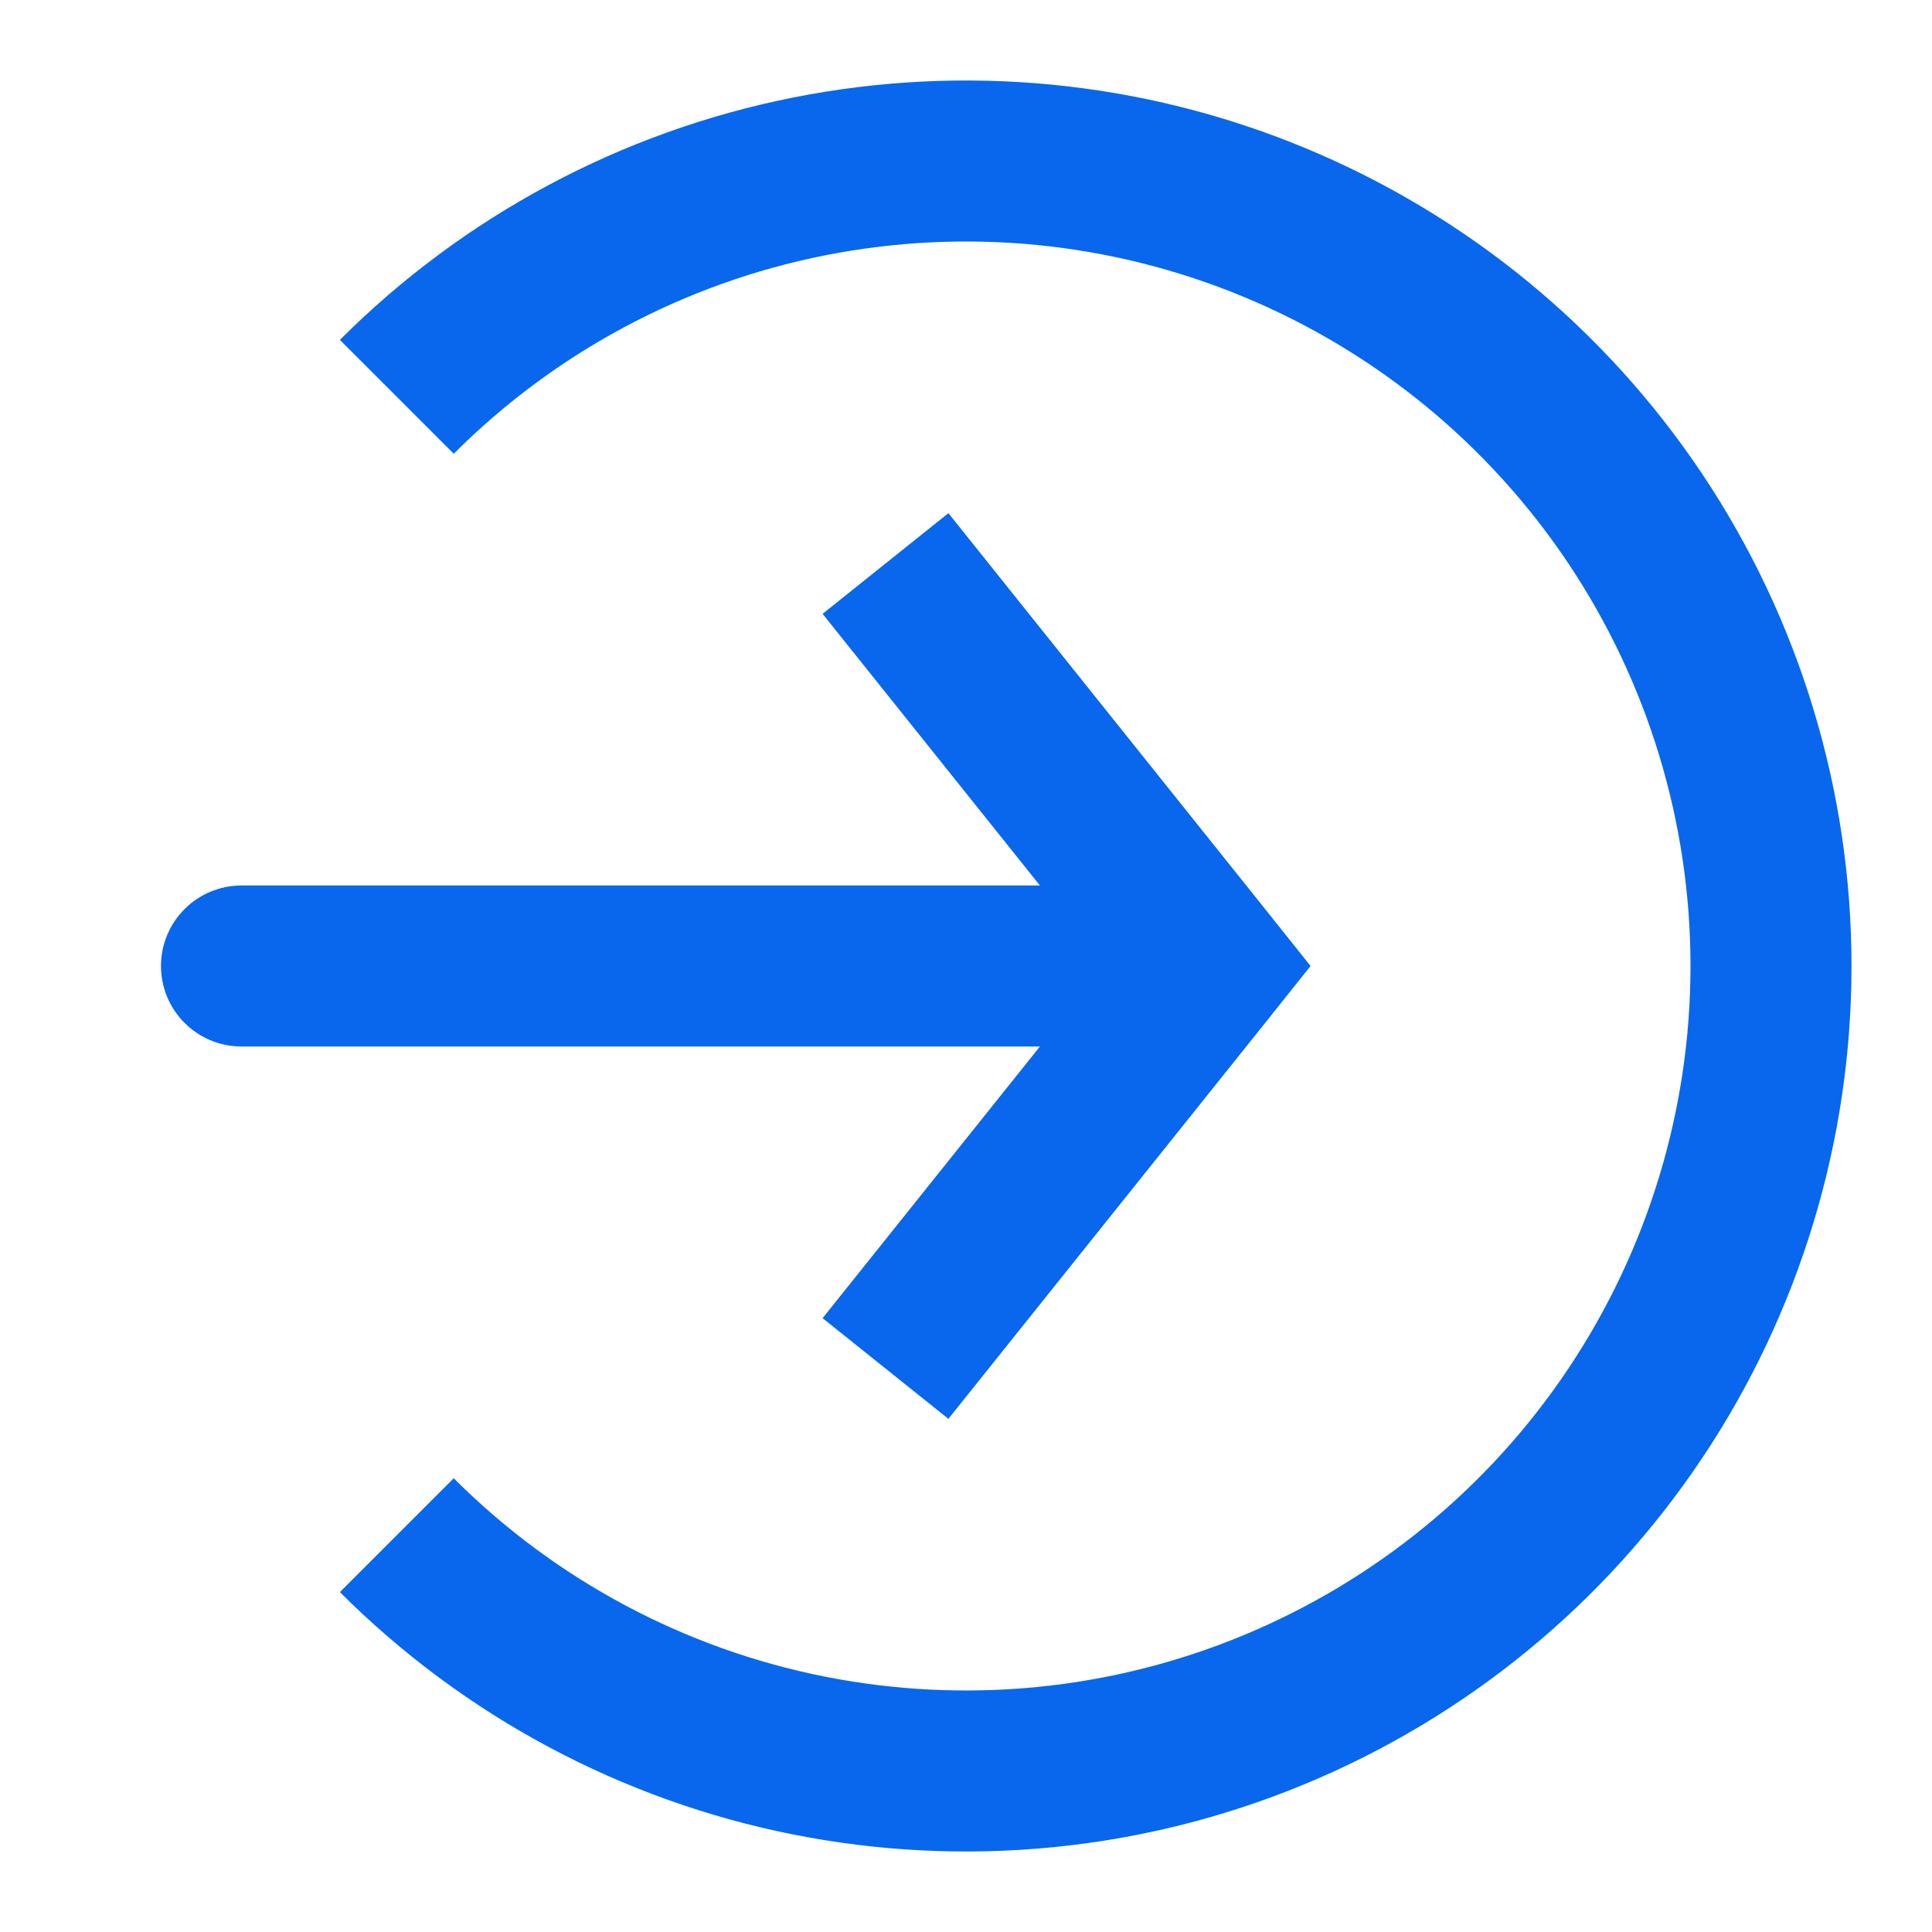 <svg width="18" height="18" viewBox="0 0 18 18" fill="none" xmlns="http://www.w3.org/2000/svg">
<path d="M3.697 14.303C4.746 15.352 6.082 16.067 7.537 16.356C8.992 16.645 10.5 16.497 11.87 15.929C13.241 15.361 14.412 14.4 15.236 13.167C16.06 11.933 16.5 10.483 16.5 9C16.5 7.517 16.06 6.067 15.236 4.833C14.412 3.6 13.241 2.639 11.87 2.071C10.5 1.503 8.992 1.355 7.537 1.644C6.082 1.933 4.746 2.648 3.697 3.697" stroke="#0867EC" stroke-width="1.5"/>
<path d="M11.25 9L11.836 8.531L12.21 9L11.836 9.469L11.25 9ZM2.25 9.75C1.836 9.75 1.5 9.414 1.5 9C1.5 8.586 1.836 8.25 2.25 8.25V9.75ZM8.836 4.781L11.836 8.531L10.664 9.469L7.664 5.719L8.836 4.781ZM11.836 9.469L8.836 13.219L7.664 12.281L10.664 8.531L11.836 9.469ZM11.25 9.75H2.25V8.25H11.25V9.75Z" fill="#0867EC"/>
</svg>
